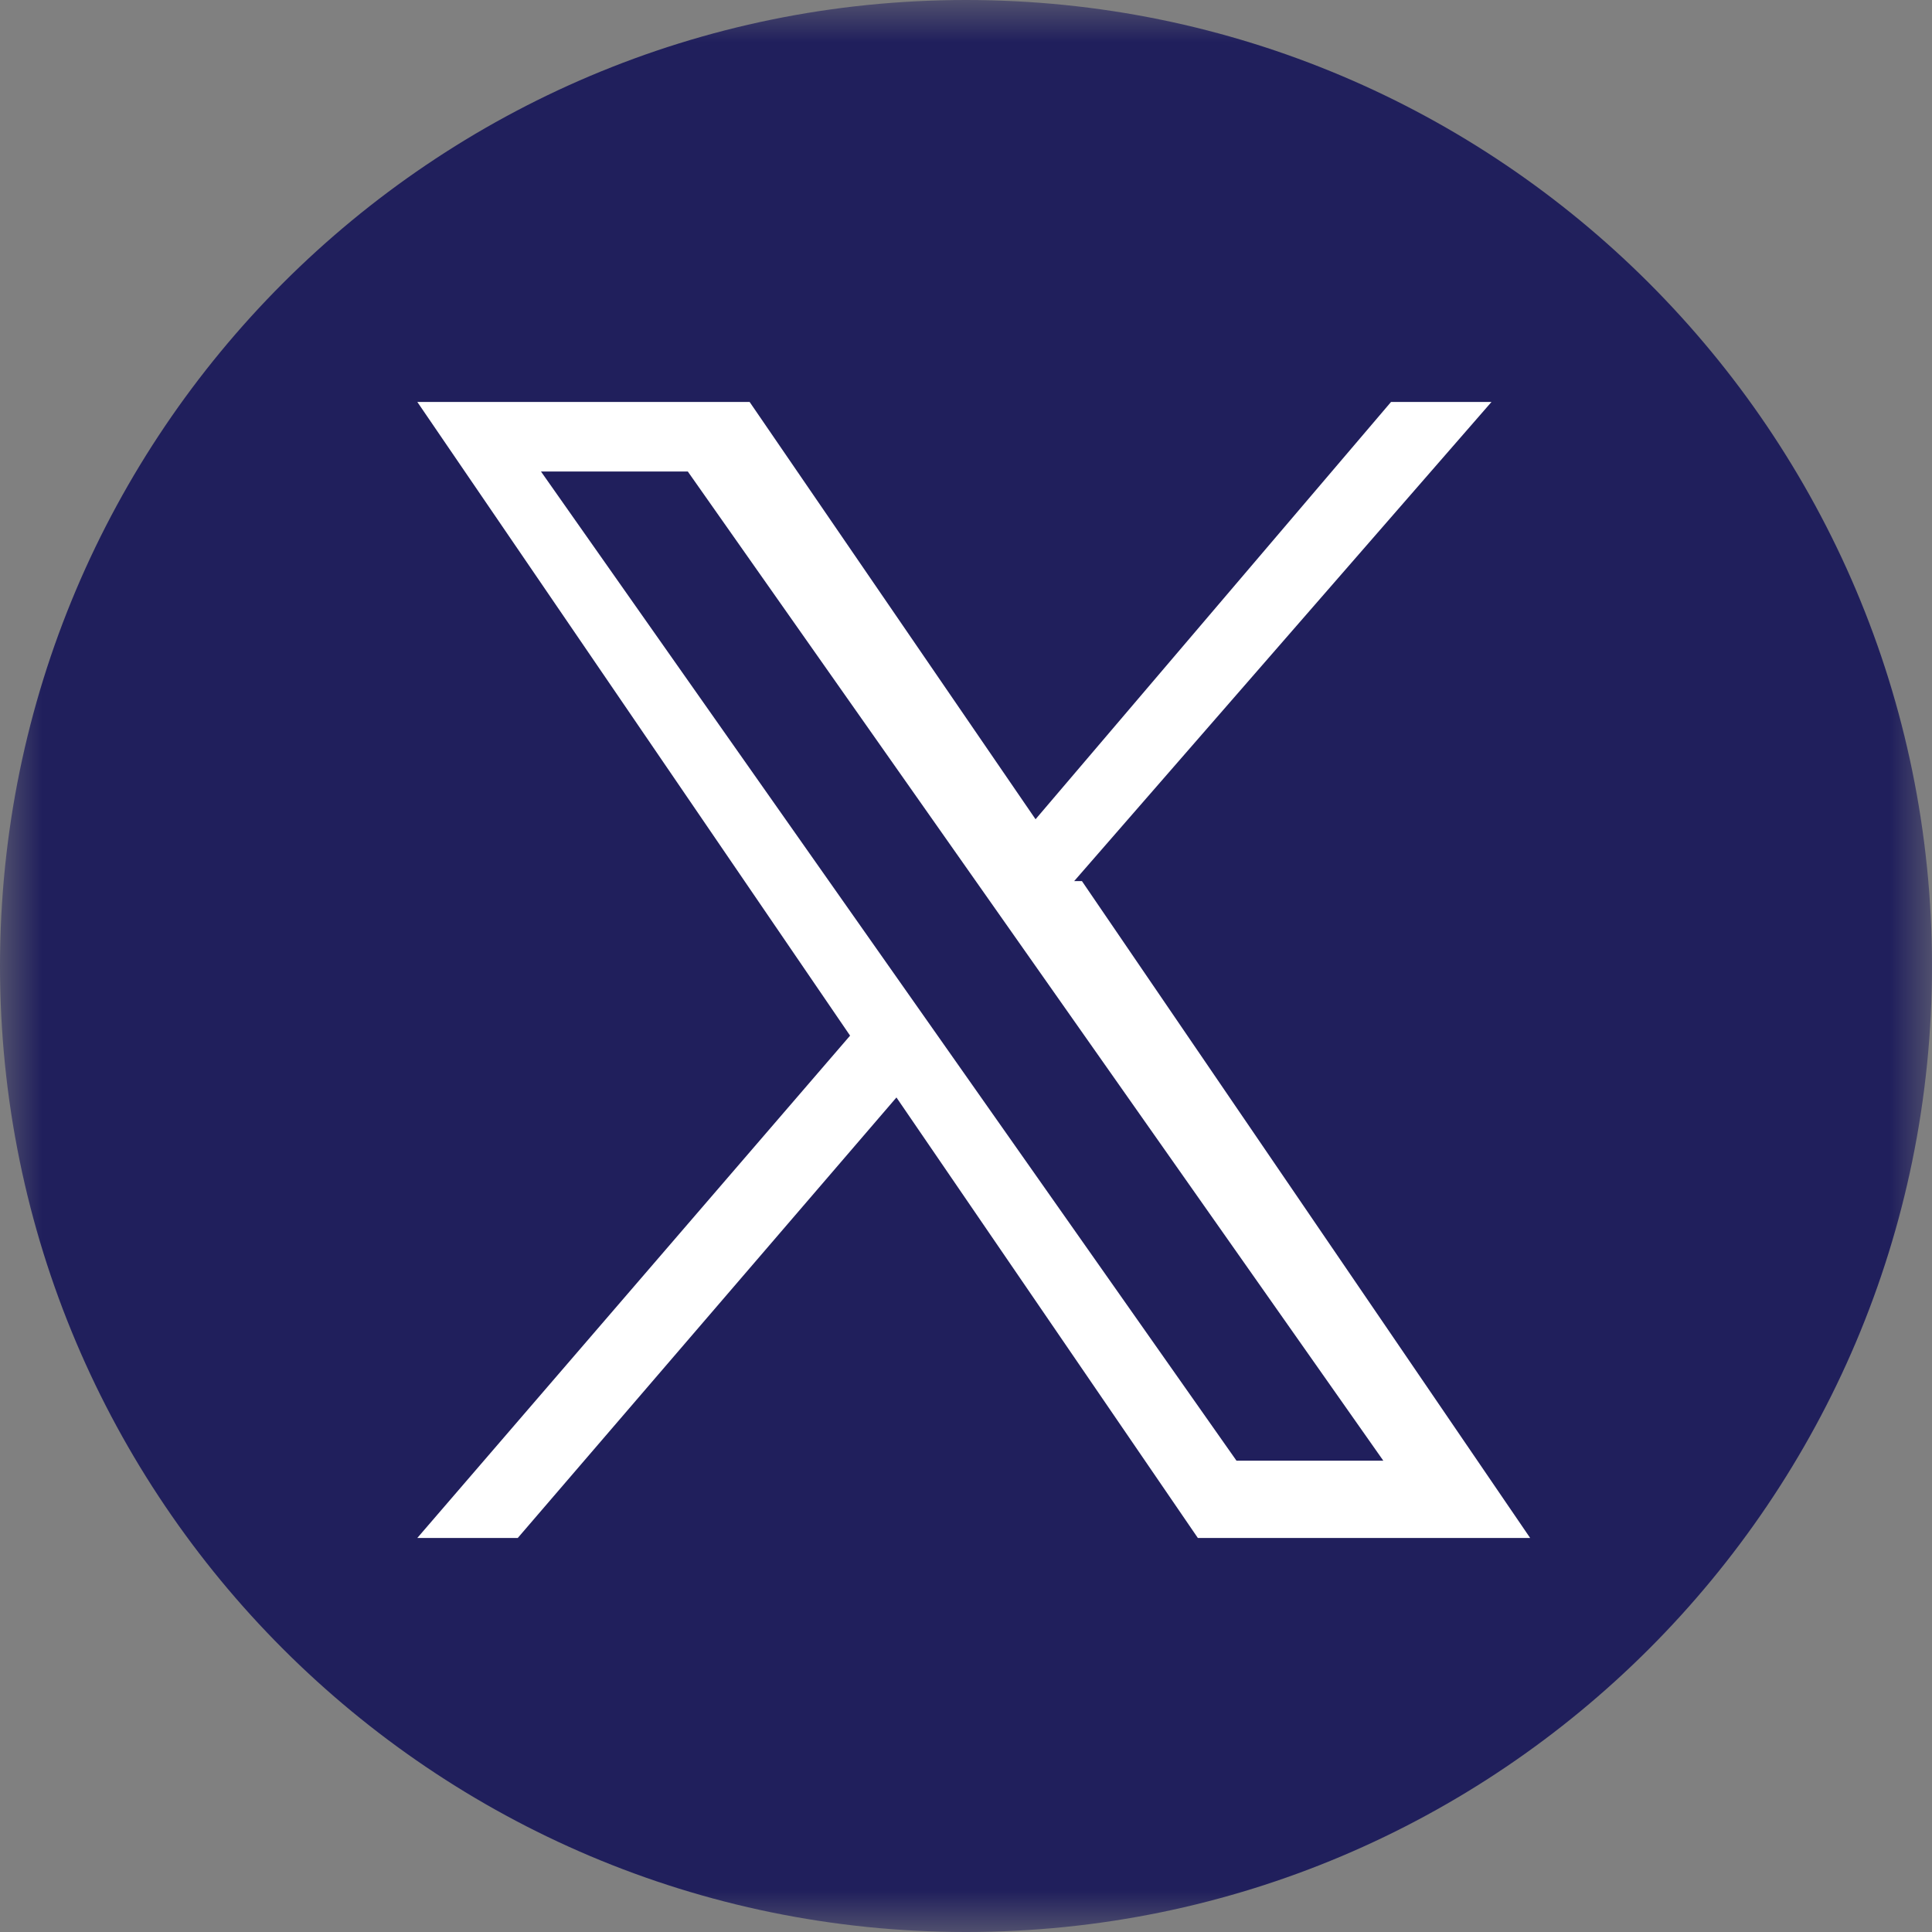 <svg width="23" height="23" viewBox="0 0 23 23" fill="none" xmlns="http://www.w3.org/2000/svg">
<rect x="0" y="0" width="23" height="23" fill="#808080" stroke="none"/>
<g clip-path="url(#clip0_237_276)">
<mask id="mask0_237_276" style="mask-type:luminance" maskUnits="userSpaceOnUse" x="0" y="0" width="23" height="23">
<path d="M23 0H0V23H23V0Z" fill="white"/>
</mask>
<g mask="url(#mask0_237_276)">
<path d="M11.5 0C5.152 0 0 5.152 0 11.5C0 17.848 5.152 23 11.5 23C17.848 23 23 17.848 23 11.5C23 5.152 17.848 0 11.5 0Z" fill="#201F5C"/>
<path d="M12.788 10.489L17.756 4.785H16.56L12.328 9.753L8.924 4.785H4.968L10.12 12.329L4.968 18.309H6.164L10.672 13.065L14.26 18.309H18.216L12.88 10.489H12.788ZM6.44 5.613H8.188L16.468 17.389H14.72L6.44 5.613Z" fill="white"/>
</g>
</g>
<defs>
<clipPath id="clip0_237_276">
<rect width="23" height="23" fill="white"/>
</clipPath>
</defs>
</svg>
